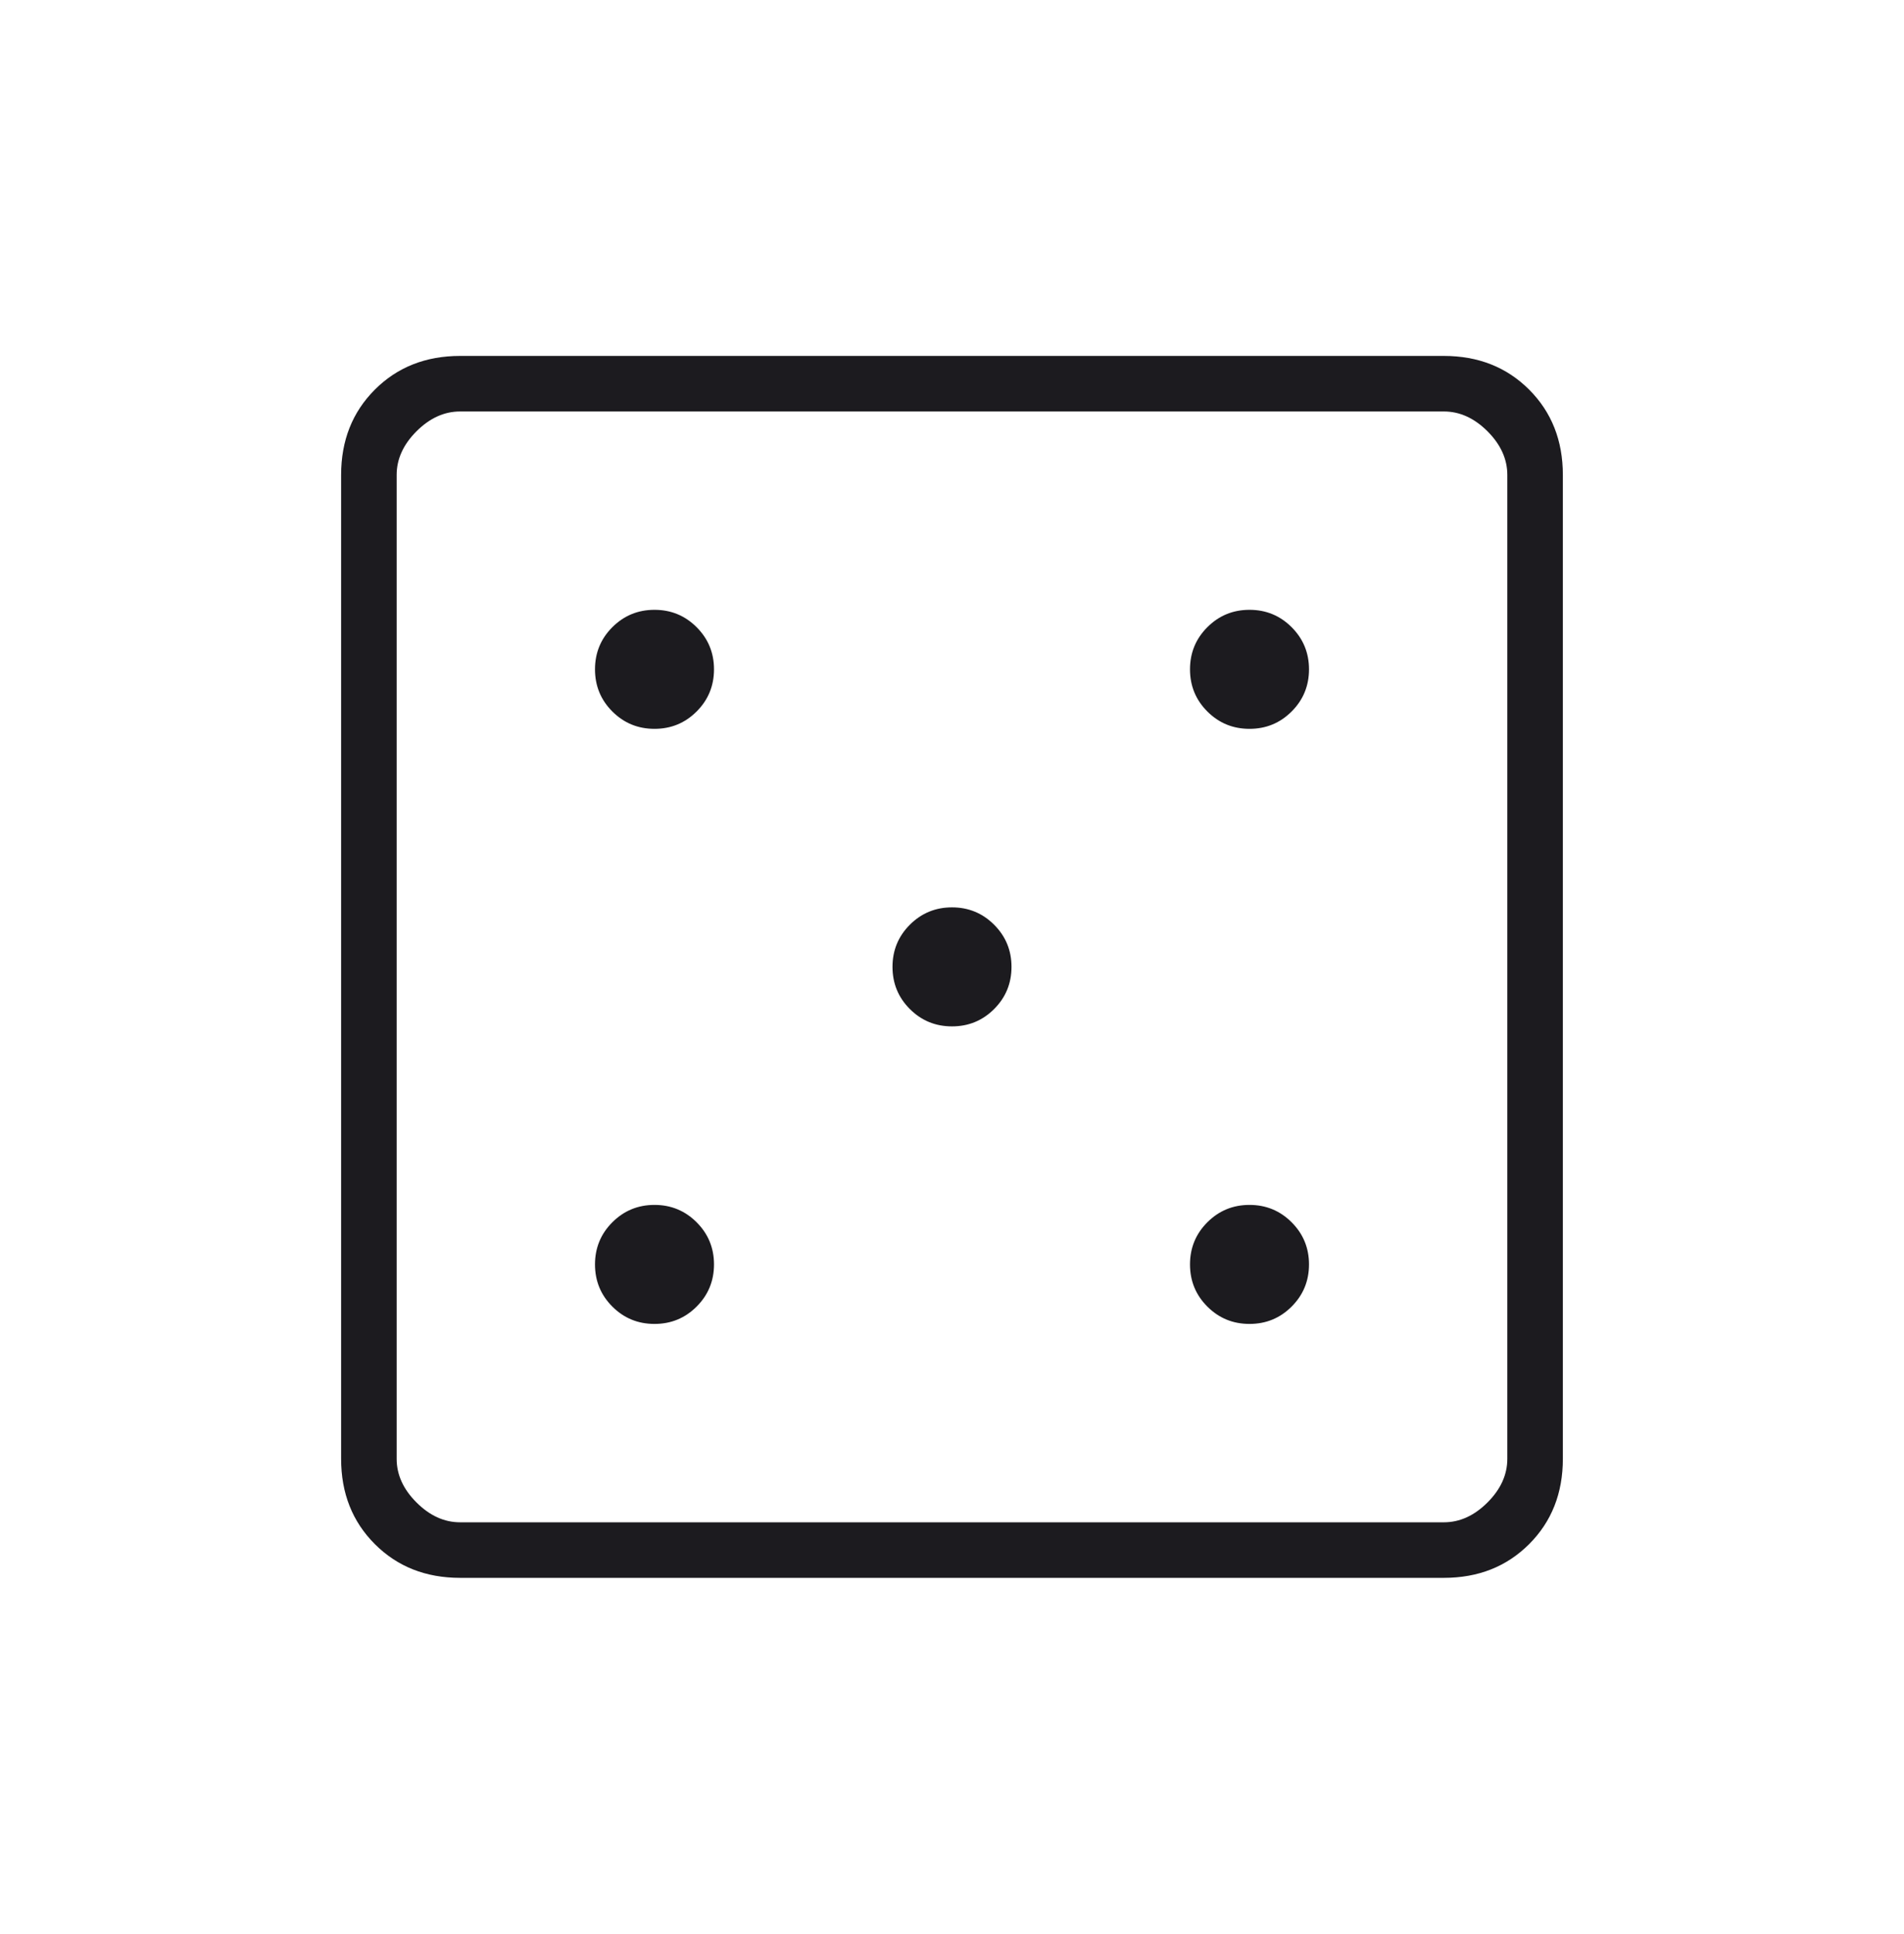 <svg width="64" height="65" viewBox="0 0 64 65" fill="none" xmlns="http://www.w3.org/2000/svg">
<mask id="mask0_41_1853" style="mask-type:alpha" maskUnits="userSpaceOnUse" x="0" y="0" width="64" height="65">
<rect y="0.495" width="64" height="64" fill="#D9D9D9"/>
</mask>
<g mask="url(#mask0_41_1853)">
<path d="M22 44.495C22.555 44.495 23.027 44.301 23.416 43.912C23.805 43.523 24 43.051 24 42.495C24 41.94 23.805 41.468 23.416 41.079C23.027 40.69 22.555 40.495 22 40.495C21.444 40.495 20.972 40.69 20.583 41.079C20.194 41.468 20 41.94 20 42.495C20 43.051 20.194 43.523 20.583 43.912C20.972 44.301 21.444 44.495 22 44.495ZM22 24.495C22.555 24.495 23.027 24.301 23.416 23.912C23.805 23.523 24 23.051 24 22.495C24 21.94 23.805 21.468 23.416 21.079C23.027 20.69 22.555 20.495 22 20.495C21.444 20.495 20.972 20.69 20.583 21.079C20.194 21.468 20 21.94 20 22.495C20 23.051 20.194 23.523 20.583 23.912C20.972 24.301 21.444 24.495 22 24.495ZM32 34.495C32.555 34.495 33.027 34.301 33.416 33.912C33.805 33.523 34 33.051 34 32.495C34 31.94 33.805 31.468 33.416 31.079C33.027 30.69 32.555 30.495 32 30.495C31.444 30.495 30.972 30.69 30.583 31.079C30.194 31.468 30 31.94 30 32.495C30 33.051 30.194 33.523 30.583 33.912C30.972 34.301 31.444 34.495 32 34.495ZM42 44.495C42.555 44.495 43.027 44.301 43.416 43.912C43.805 43.523 44 43.051 44 42.495C44 41.94 43.805 41.468 43.416 41.079C43.027 40.69 42.555 40.495 42 40.495C41.444 40.495 40.972 40.69 40.583 41.079C40.194 41.468 40 41.94 40 42.495C40 43.051 40.194 43.523 40.583 43.912C40.972 44.301 41.444 44.495 42 44.495ZM42 24.495C42.555 24.495 43.027 24.301 43.416 23.912C43.805 23.523 44 23.051 44 22.495C44 21.94 43.805 21.468 43.416 21.079C43.027 20.69 42.555 20.495 42 20.495C41.444 20.495 40.972 20.69 40.583 21.079C40.194 21.468 40 21.94 40 22.495C40 23.051 40.194 23.523 40.583 23.912C40.972 24.301 41.444 24.495 42 24.495ZM15.466 53.029C14.311 53.029 13.355 52.651 12.6 51.895C11.844 51.14 11.466 50.184 11.466 49.029V15.962C11.466 14.806 11.844 13.851 12.6 13.095C13.355 12.34 14.311 11.962 15.466 11.962H48.533C49.688 11.962 50.644 12.34 51.4 13.095C52.155 13.851 52.533 14.806 52.533 15.962V49.029C52.533 50.184 52.155 51.14 51.4 51.895C50.644 52.651 49.688 53.029 48.533 53.029H15.466ZM15.466 51.162H48.533C49.066 51.162 49.555 50.94 50 50.495C50.444 50.051 50.666 49.562 50.666 49.029V15.962C50.666 15.429 50.444 14.94 50 14.495C49.555 14.051 49.066 13.829 48.533 13.829H15.466C14.933 13.829 14.444 14.051 14 14.495C13.555 14.94 13.333 15.429 13.333 15.962V49.029C13.333 49.562 13.555 50.051 14 50.495C14.444 50.94 14.933 51.162 15.466 51.162Z" fill="#1C1B1F"/>
</g>
</svg>
